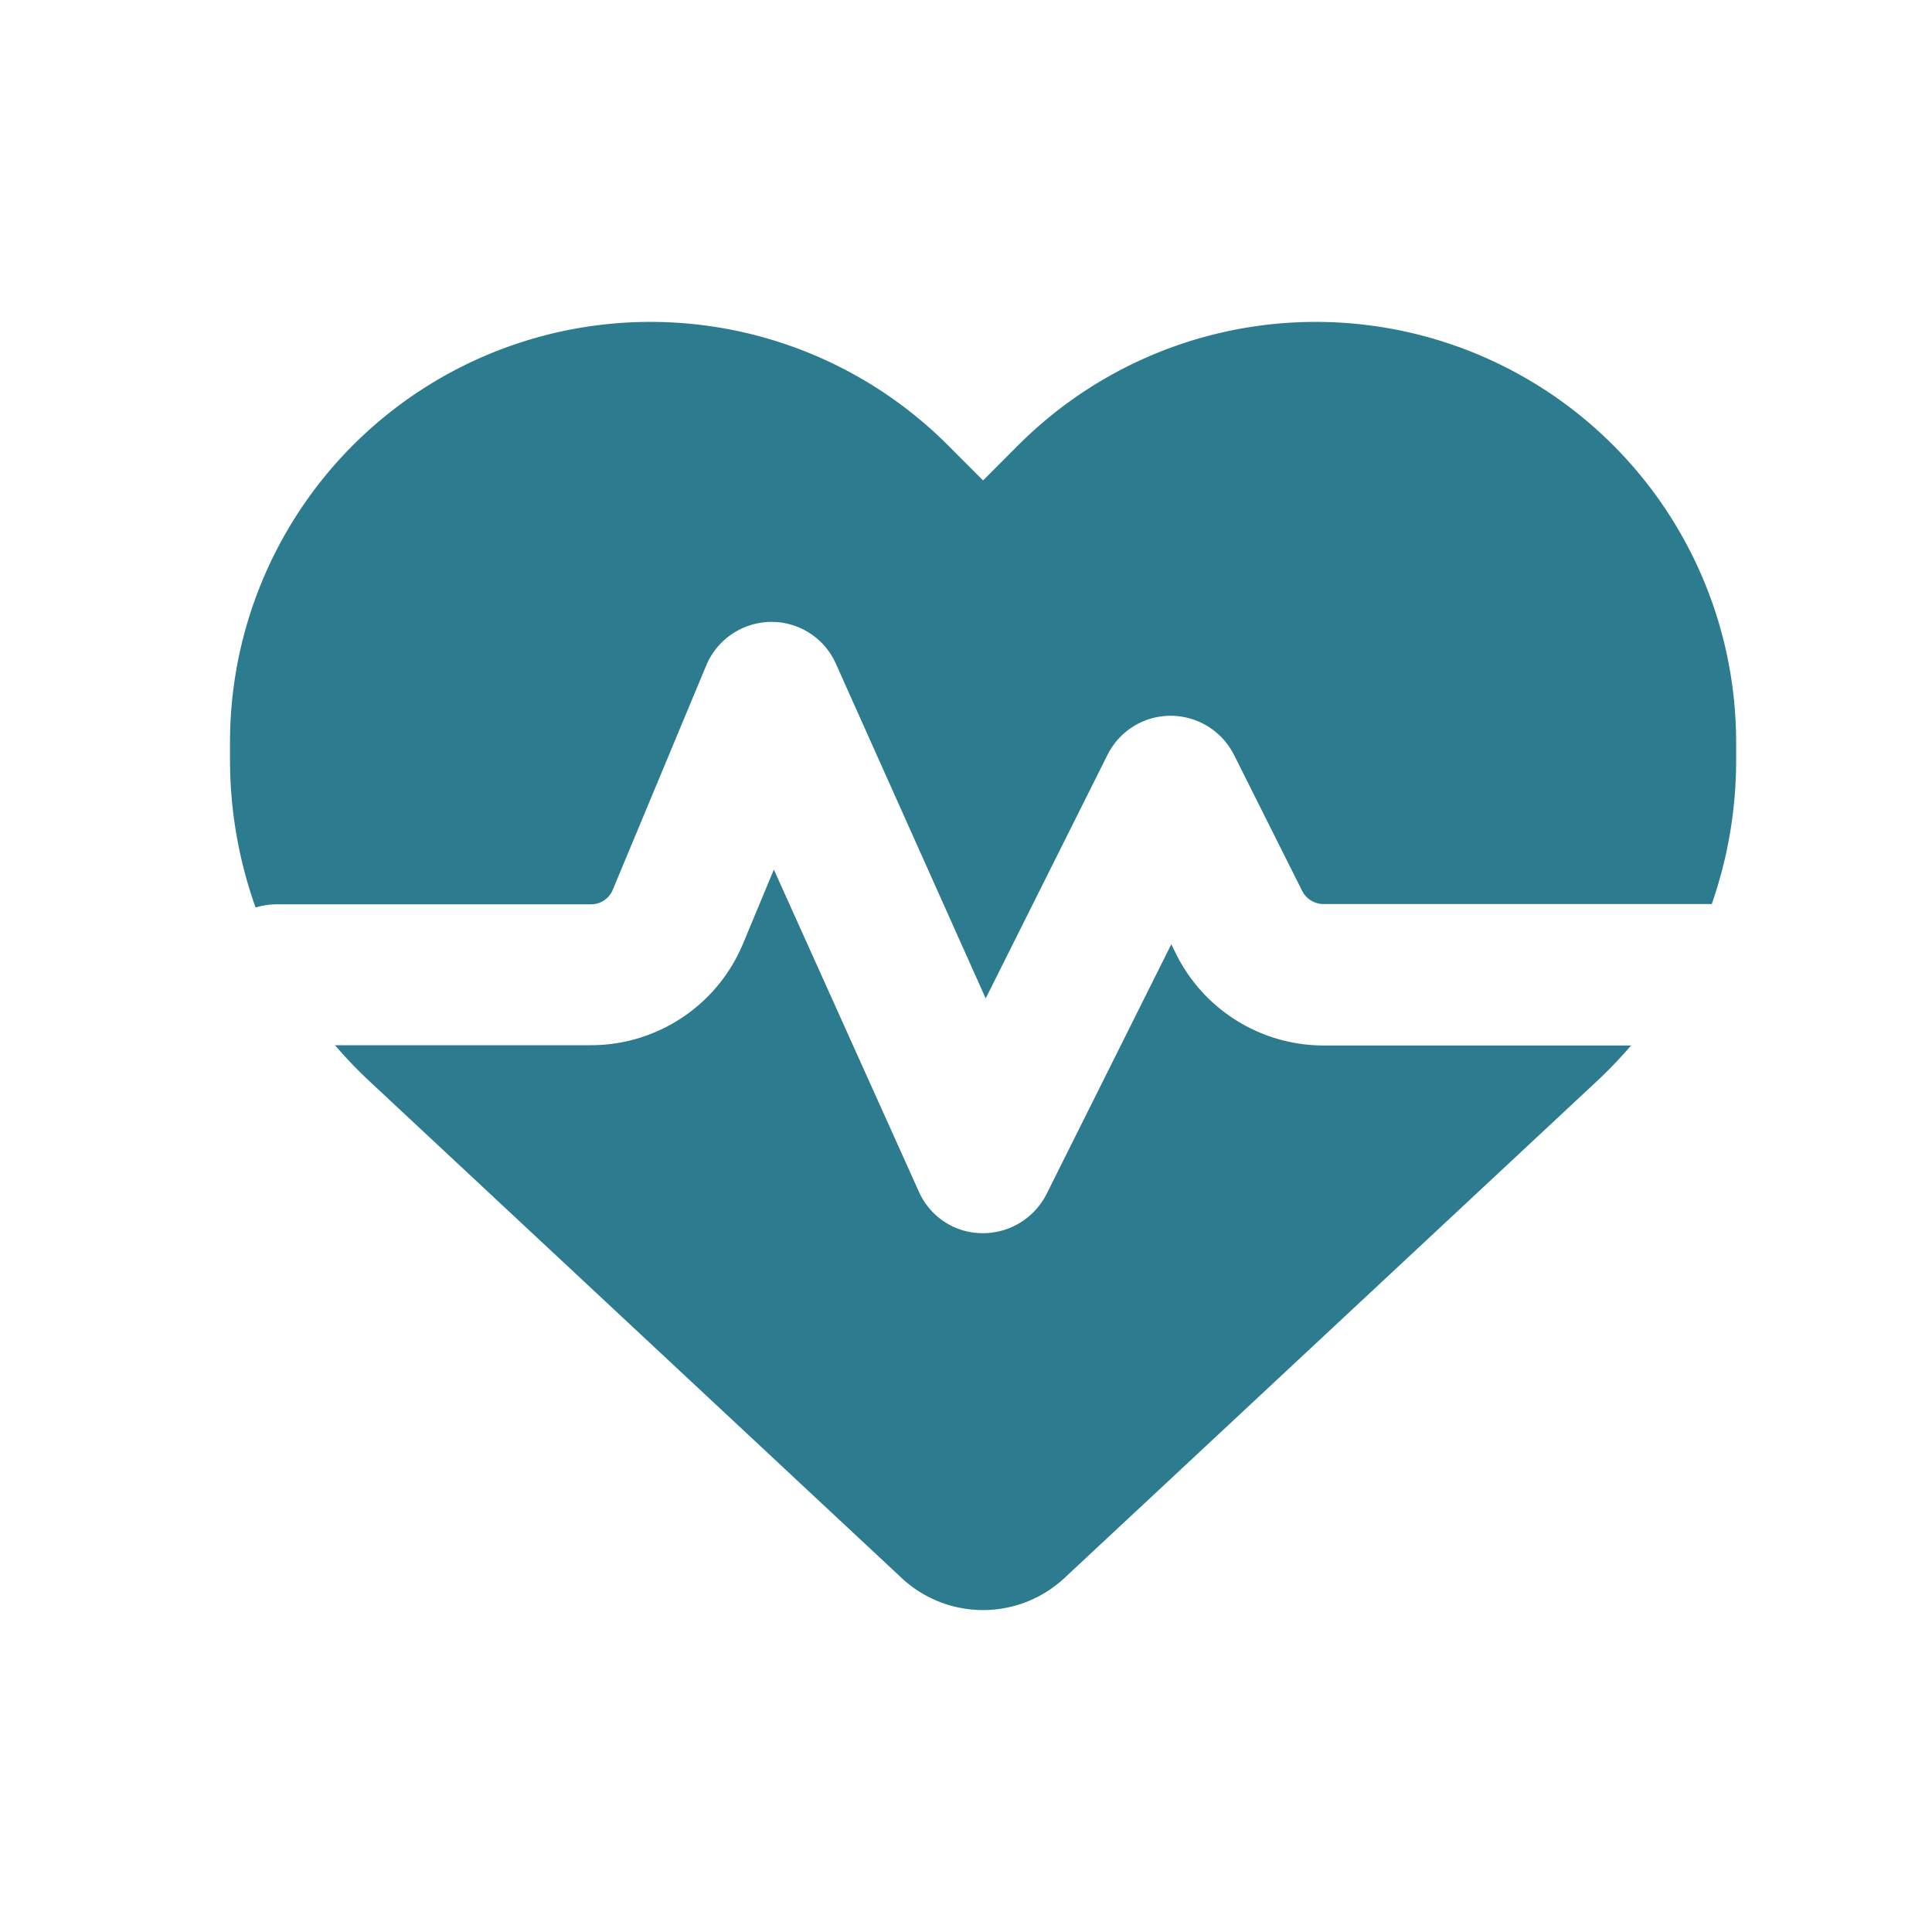 <svg xmlns="http://www.w3.org/2000/svg" width="42" height="42" fill="none"><path fill="#2C7B8E" d="M19.6 34.303 8.043 23.515a9.878 9.878 0 0 1-.761-.793h5.564c1.445 0 2.75-.87 3.306-2.206l.671-1.612 3.153 7.003c.243.543.774.895 1.368.901a1.551 1.551 0 0 0 1.407-.85l2.712-5.43.108.218a3.583 3.583 0 0 0 3.204 1.982h6.683a9.873 9.873 0 0 1-.761.793L23.142 34.303a2.596 2.596 0 0 1-3.543 0zm17.611-14.65H28.77a.521.521 0 0 1-.46-.282l-1.484-2.961a1.545 1.545 0 0 0-1.375-.85c-.582 0-1.113.326-1.375.85l-2.648 5.295-3.26-7.284a1.529 1.529 0 0 0-1.42-.901 1.54 1.54 0 0 0-1.395.946l-2.033 4.88a.51.51 0 0 1-.473.313H6.023c-.166 0-.32.025-.467.07A9.584 9.584 0 0 1 5 16.512v-.37a9.14 9.14 0 0 1 15.604-6.466l.767.768.767-.768a9.14 9.14 0 0 1 15.604 6.465v.371a9.44 9.44 0 0 1-.53 3.14z"/></svg>